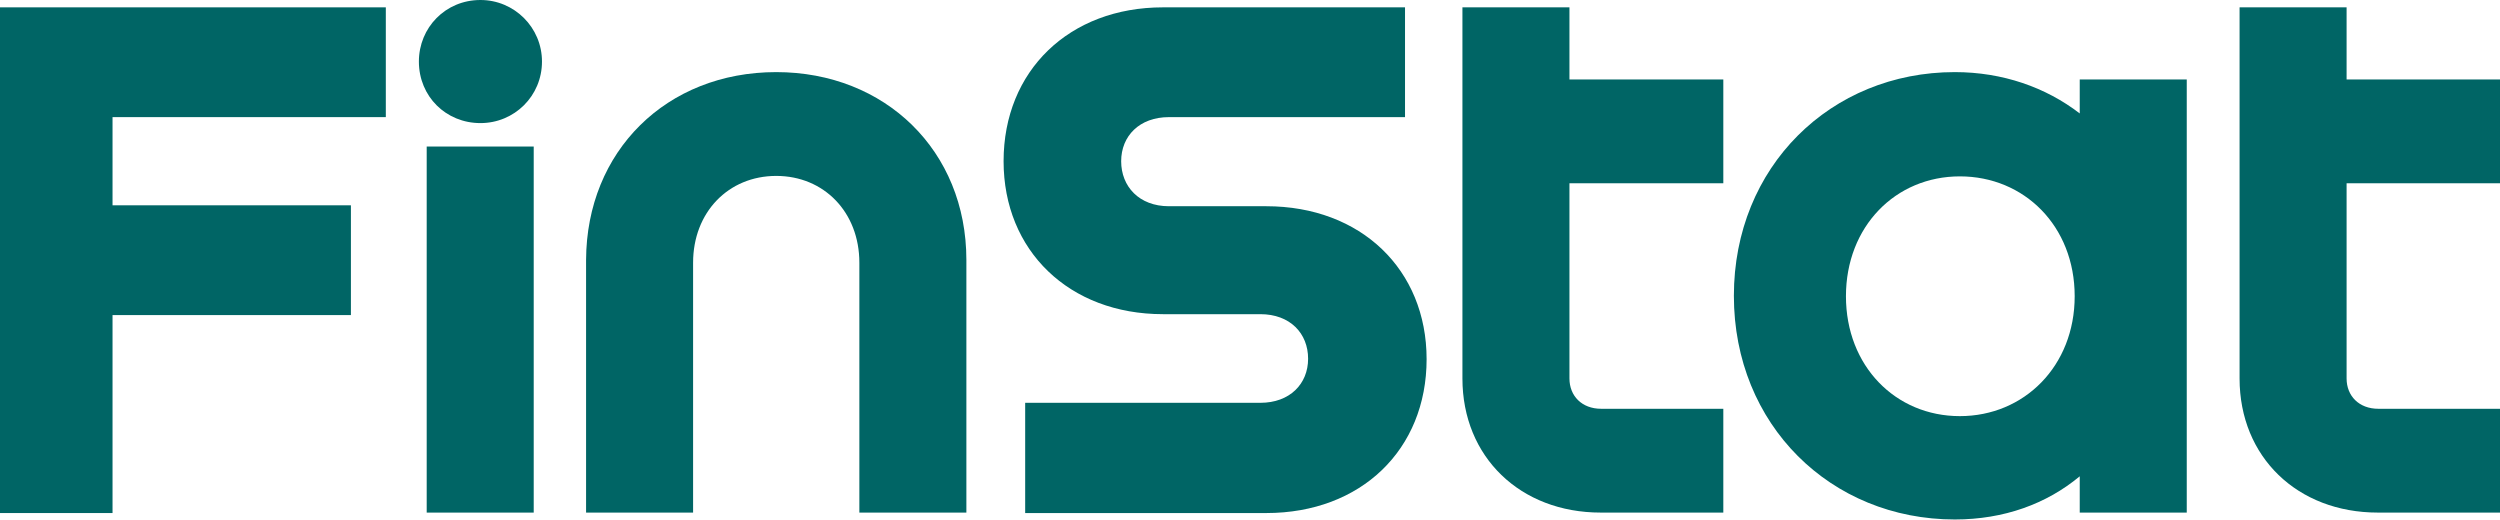 <svg xmlns="http://www.w3.org/2000/svg" xmlns:xlink="http://www.w3.org/1999/xlink" id="Livello_1" x="0px" y="0px" viewBox="0 0 544.3 113.2" style="enable-background:new 0 0 544.3 113.2;" xml:space="preserve"><style type="text/css">	.st0{fill:#006565;}</style><g>	<path class="st0" d="M84,1.6v23.9H24.5v19.2h51.9v23.9H24.5v43.1H0V1.6H84z"></path>	<path class="st0" d="M104.6,0C112,0,118,6,118,13.4c0,7.5-6,13.4-13.4,13.4c-7.5,0-13.4-5.8-13.4-13.4C91.2,6,97,0,104.6,0z   M92.9,31.9h23.3v79.7H92.9V31.9z"></path>	<path class="st0" d="M169,15.7c23.7,0,41.4,17.1,41.4,40.9v55h-23.3V57.2c0-11-7.7-18.9-18.1-18.9c-10.4,0-18.1,7.9-18.1,18.9v54.4  h-23.3v-55C127.7,32.9,145.1,15.7,169,15.7z"></path>	<path class="st0" d="M223.1,87.7h51.3c6.4,0,10.4-4.1,10.4-9.6s-3.9-9.7-10.4-9.7h-21.2c-20.4,0-34.7-13.8-34.7-33.3  c0-19.7,14.3-33.5,34.7-33.5h52.7v23.9h-51.4c-6.4,0-10.4,4.1-10.4,9.6s3.9,9.8,10.4,9.8h21.2c20.6,0,34.9,13.8,34.9,33.3  c0,19.7-14.3,33.5-34.9,33.5h-52.5v-24H223.1z"></path>	<path class="st0" d="M318.4,82.4V1.6h23.3v15.7h33.5v22.6h-33.5v42.5c0,3.8,2.7,6.6,6.9,6.6h26.6v22.6h-26.7  C331,111.6,318.4,99.5,318.4,82.4z"></path>	<path class="st0" d="M425.6,15.7c10.4,0,19.8,3.3,27.2,9v-7.4h23.3v94.3h-23.3v-7.9c-7.2,6-16.5,9.4-27.2,9.4  c-27,0-48.1-20.6-48.1-48.7S398.6,15.7,425.6,15.7z M426.7,90.6c14,0,25-10.9,25-26.1c0-15.3-11-26.1-25-26.1s-24.8,10.9-24.8,26.1  C401.9,79.7,412.7,90.6,426.7,90.6z"></path>	<path class="st0" d="M487.6,82.4V1.6h23.3v15.7h33.5v22.6h-33.5v42.5c0,3.8,2.7,6.6,6.9,6.6h26.6v22.6h-26.7  C500.2,111.6,487.6,99.5,487.6,82.4z"></path></g></svg>